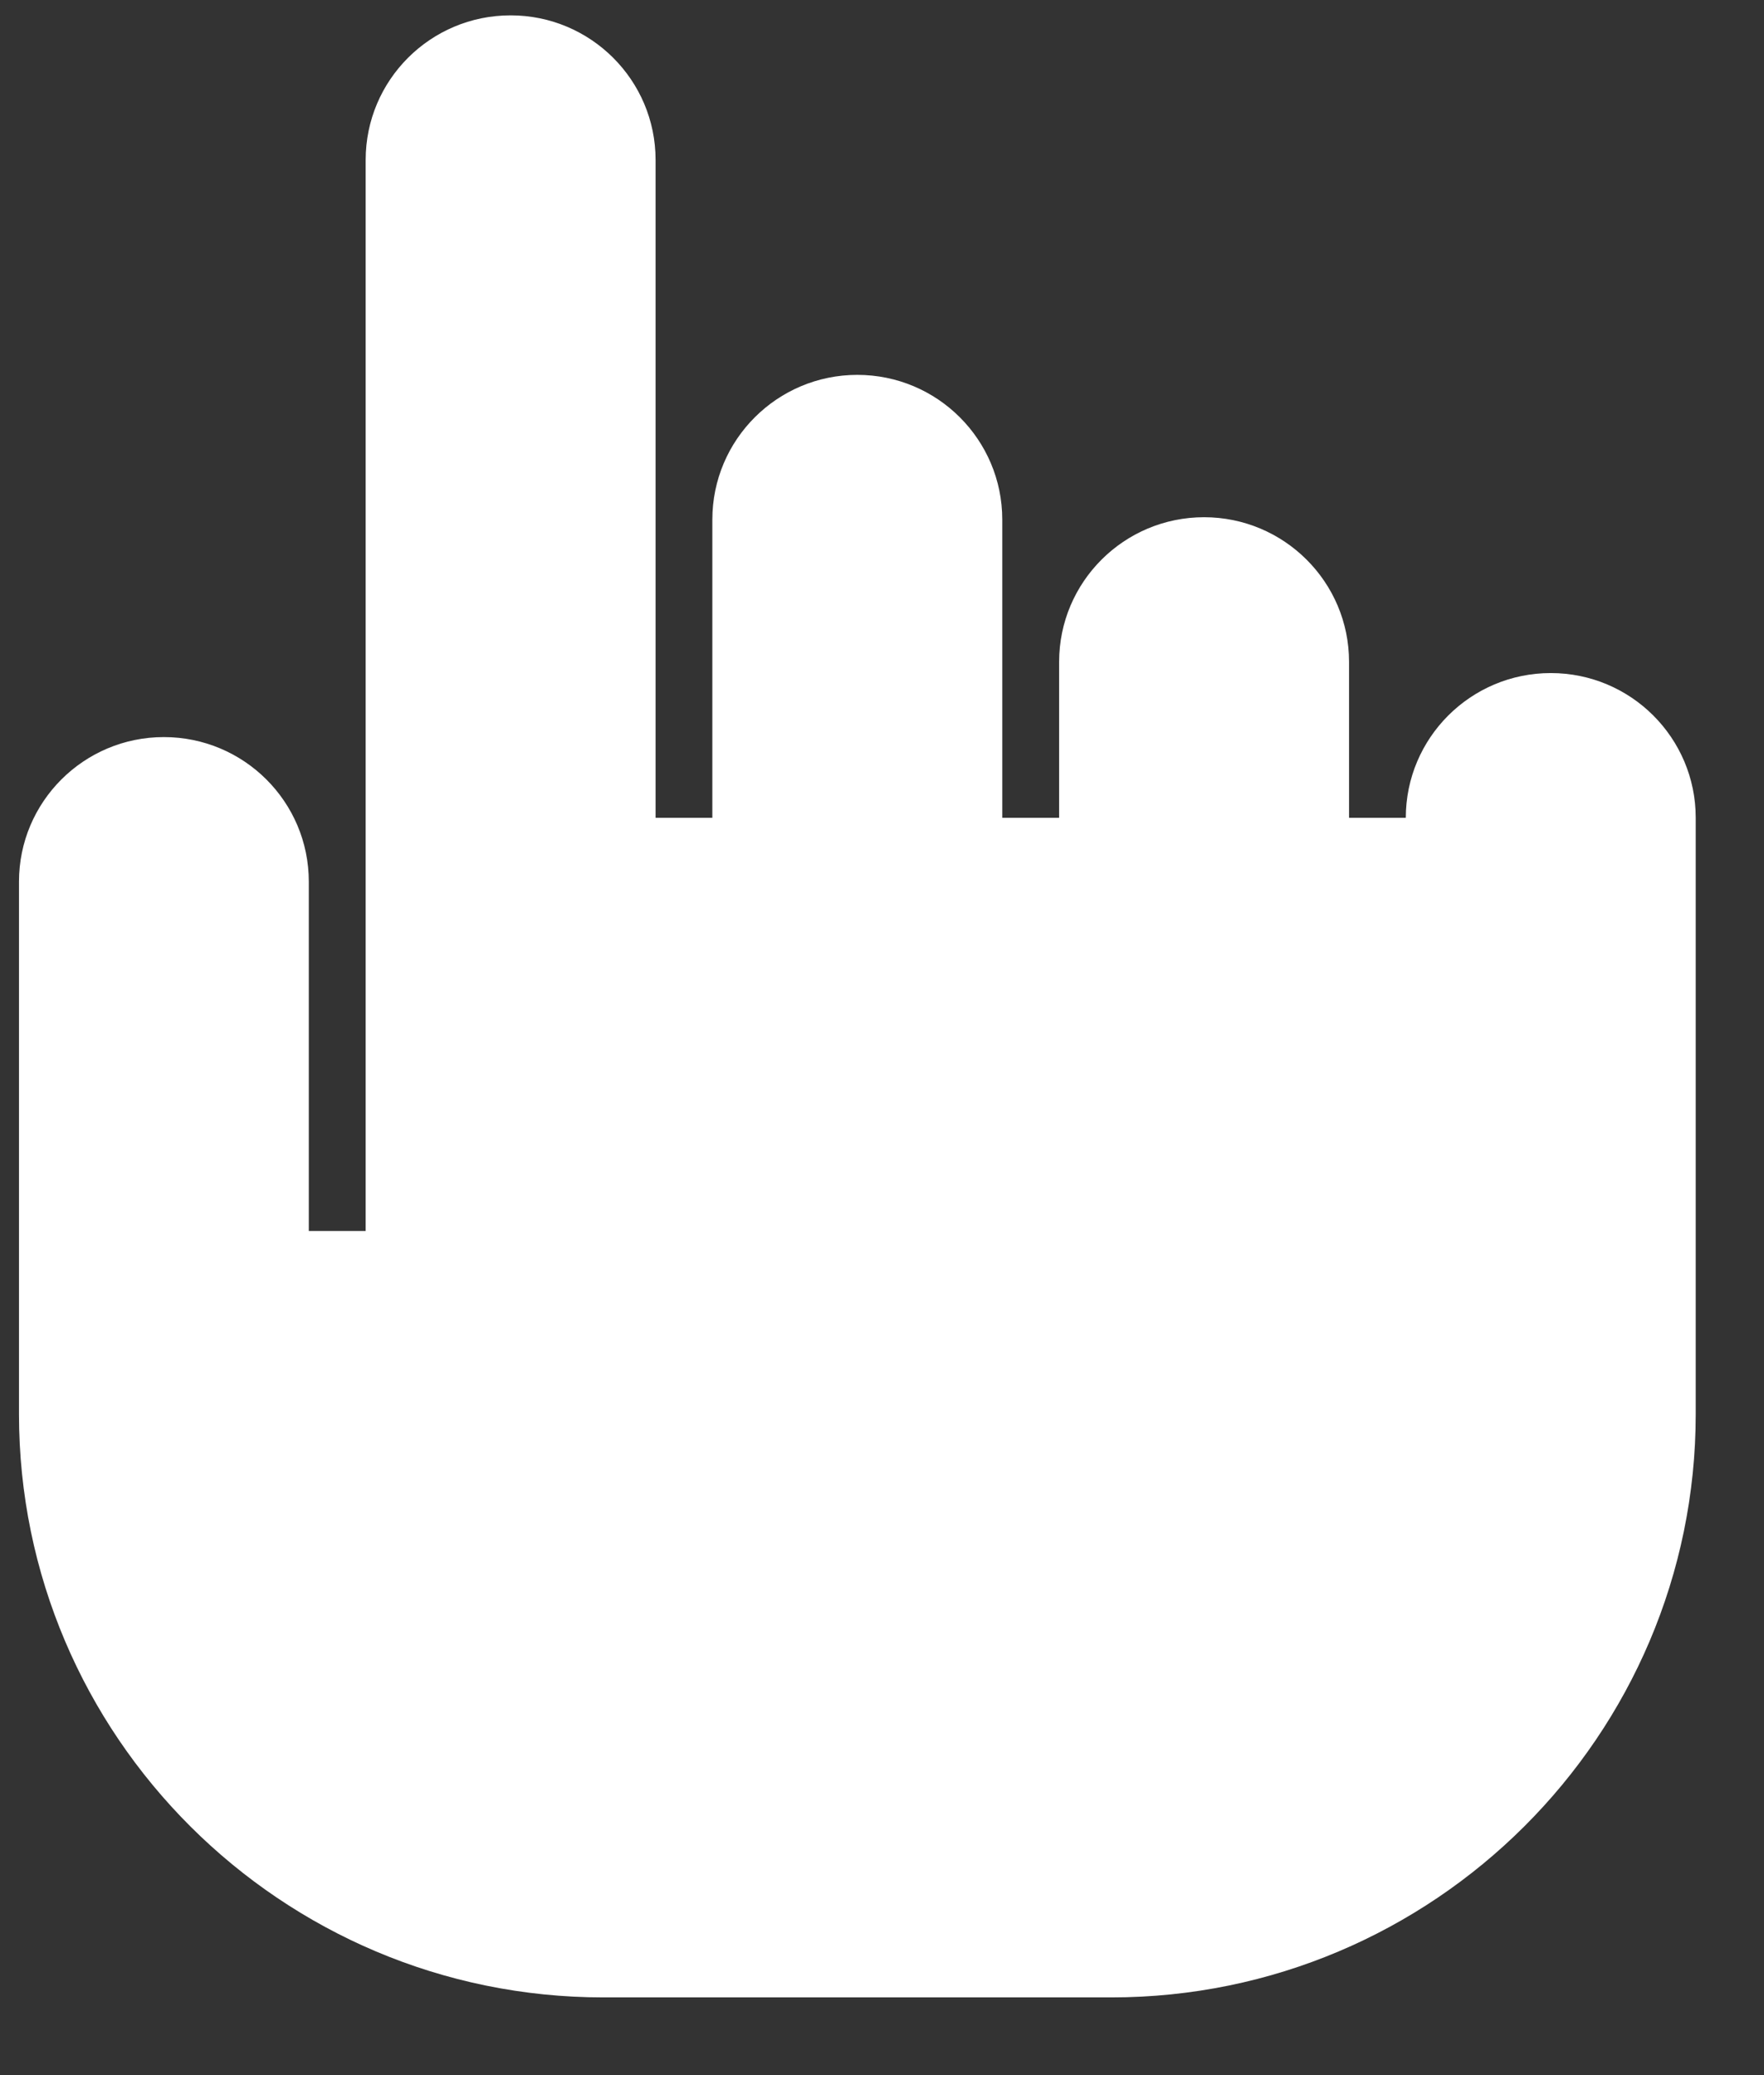 <?xml version="1.0" encoding="UTF-8"?> <svg xmlns="http://www.w3.org/2000/svg" width="17" height="20" viewBox="0 0 17 20" fill="none"><rect x="0" y="0" width="17" height="20" fill="#333333" stroke="none"/> <g clip-path="url(#clip0_333_2)"> <path d="M14.945 6.487C14.174 6.487 13.548 7.112 13.548 7.882H13.001V6.379C13.001 5.61 12.375 4.985 11.604 4.985C10.832 4.985 10.207 5.61 10.207 6.379V7.882H9.659V5.008C9.659 4.238 9.034 3.613 8.262 3.613C7.491 3.613 6.865 4.238 6.865 5.008V7.882H6.318V1.542C6.318 0.772 5.692 0.148 4.921 0.148C4.149 0.148 3.524 0.772 3.524 1.542V11.864H2.976V8.498C2.976 7.728 2.351 7.104 1.579 7.104C0.808 7.104 0.183 7.728 0.183 8.498V13.629C0.183 16.729 2.709 19.251 5.815 19.251H10.709C13.815 19.251 16.342 16.729 16.342 13.629V7.882C16.342 7.112 15.717 6.487 14.945 6.487Z" fill="white"></path> </g> <defs> <clipPath id="clip0_333_2"> <rect width="17" height="20" fill="white"></rect> </clipPath> </defs> </svg> 